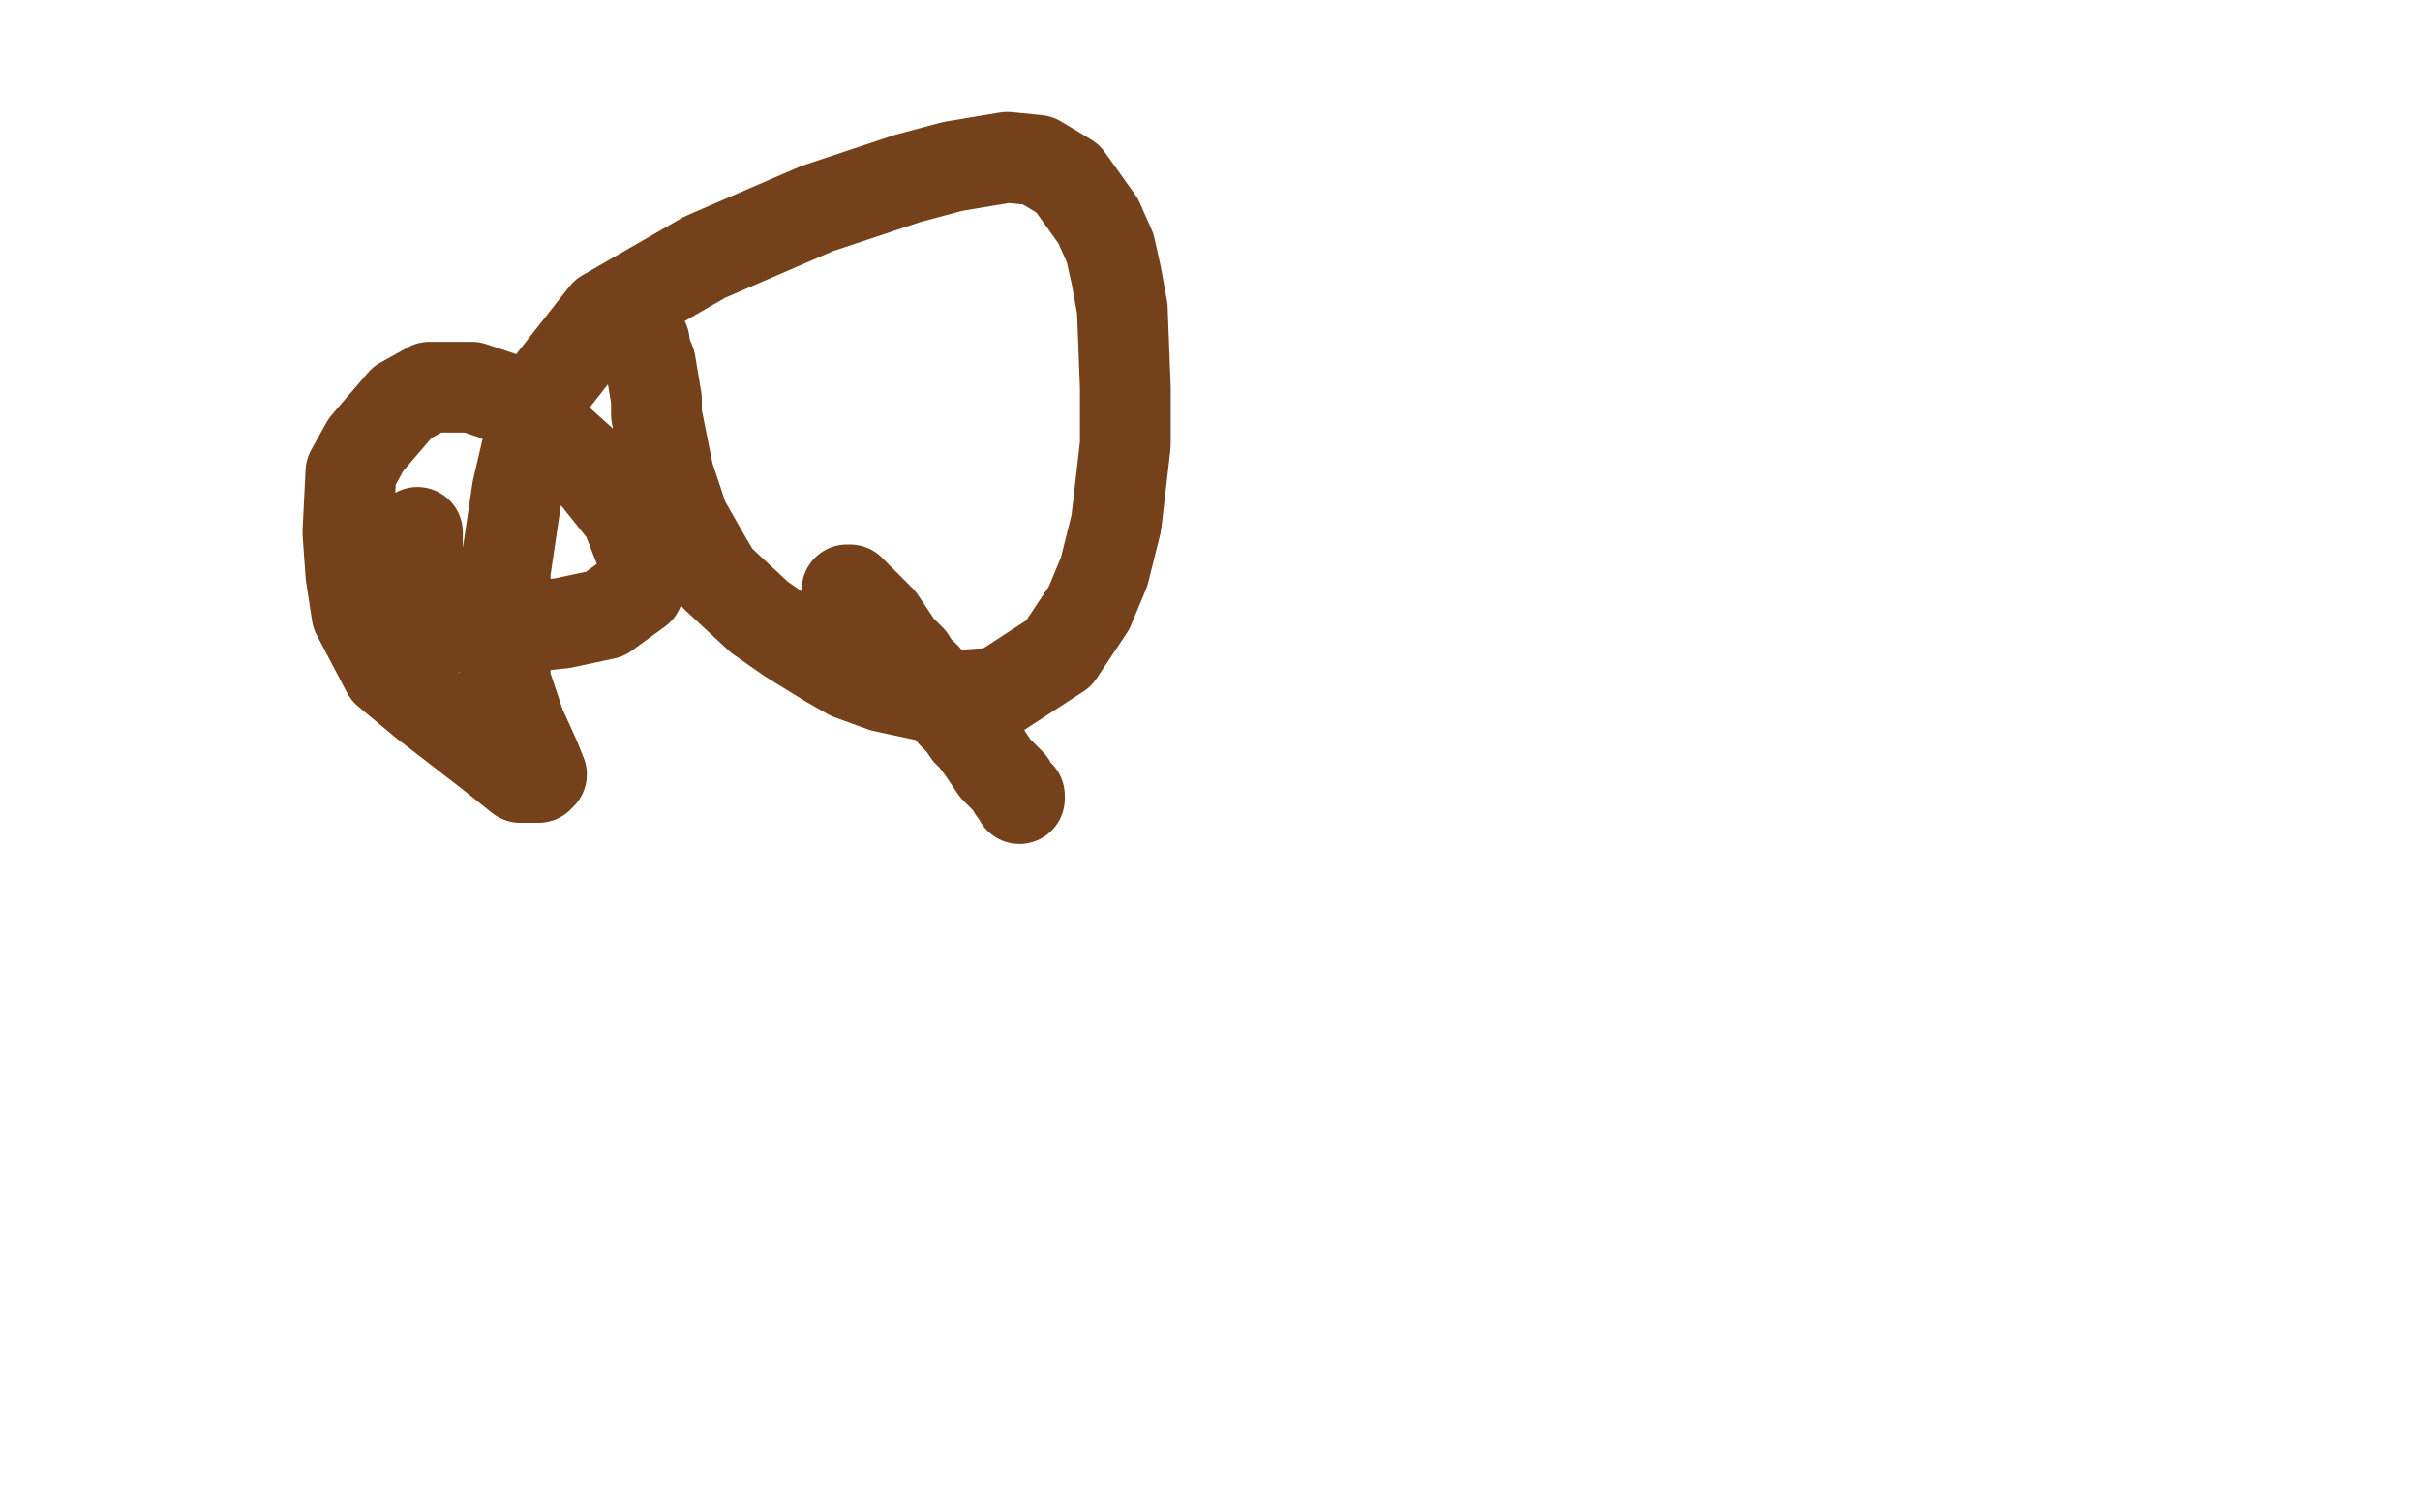 <?xml version="1.0" standalone="no"?>
<!DOCTYPE svg PUBLIC "-//W3C//DTD SVG 1.1//EN"
"http://www.w3.org/Graphics/SVG/1.1/DTD/svg11.dtd">

<svg width="800" height="500" version="1.1" xmlns="http://www.w3.org/2000/svg" xmlns:xlink="http://www.w3.org/1999/xlink" style="stroke-antialiasing: false"><desc>This SVG has been created on https://colorillo.com/</desc><rect x='0' y='0' width='800' height='500' style='fill: rgb(255,255,255); stroke-width:0' /><polyline points="280,195 281,195 281,195 282,196 282,196 284,198 284,198 285,199 285,199 287,201 287,201 289,203 289,203 291,205 291,205 295,211 295,211 297,214 297,214 299,216 299,216 301,218 301,218 302,220 302,220 306,224 306,224 307,226 307,226 310,230 310,230 312,232 312,232 313,233 313,233 315,235 315,235 315,236 315,236 317,238 317,238 318,239 318,239 320,242 320,242 322,244 322,244 325,248 325,248 327,251 327,251 329,254 329,254 332,257 332,257 333,258 333,258 334,259 334,259 335,261 335,261 336,262 336,262 337,263 337,263 337,264 337,264" style="fill: none; stroke: #74411a; stroke-width: 30; stroke-linejoin: round; stroke-linecap: round; stroke-antialiasing: false; stroke-antialias: 0; opacity: 1.0"/>
<polyline points="213,113 213,114 213,114 213,115 213,115 215,120 215,120 217,132 217,132 217,137 217,137 219,147 219,147 221,157 221,157 226,172 226,172 234,186 234,186 237,191 237,191 251,204 251,204 261,211 261,211 274,219 274,219 281,223 281,223 292,227 292,227 306,230 306,230 315,230 315,230 330,229 330,229 350,216 350,216 360,201 360,201 365,189 365,189 369,173 369,173 372,147 372,147 372,128 372,128 371,102 371,102 369,91 369,91 367,82 367,82 363,73 363,73 353,59 353,59 343,53 343,53 333,52 333,52 315,55 315,55 300,59 300,59 270,69 270,69 233,85 233,85 200,104 200,104 178,132 178,132 171,162 171,162 167,189 167,189 167,208 167,208 167,225 167,225 172,240 172,240 177,251 177,251 179,256 179,256 178,257 178,257 177,257 177,257 172,257 172,257 162,249 162,249 140,232 140,232 128,222 128,222 118,203 118,203 116,190 116,190 115,176 115,176 116,156 116,156 121,147 121,147 133,133 133,133 142,128 142,128 156,128 156,128 165,131 165,131 175,137 175,137 195,155 195,155 207,170 207,170 214,188 214,188 211,195 211,195 200,203 200,203 186,206 186,206 167,208 167,208 151,207 151,207 139,197 139,197 138,181 138,181 138,176 138,176" style="fill: none; stroke: #74411a; stroke-width: 30; stroke-linejoin: round; stroke-linecap: round; stroke-antialiasing: false; stroke-antialias: 0; opacity: 1.0"/>
</svg>
